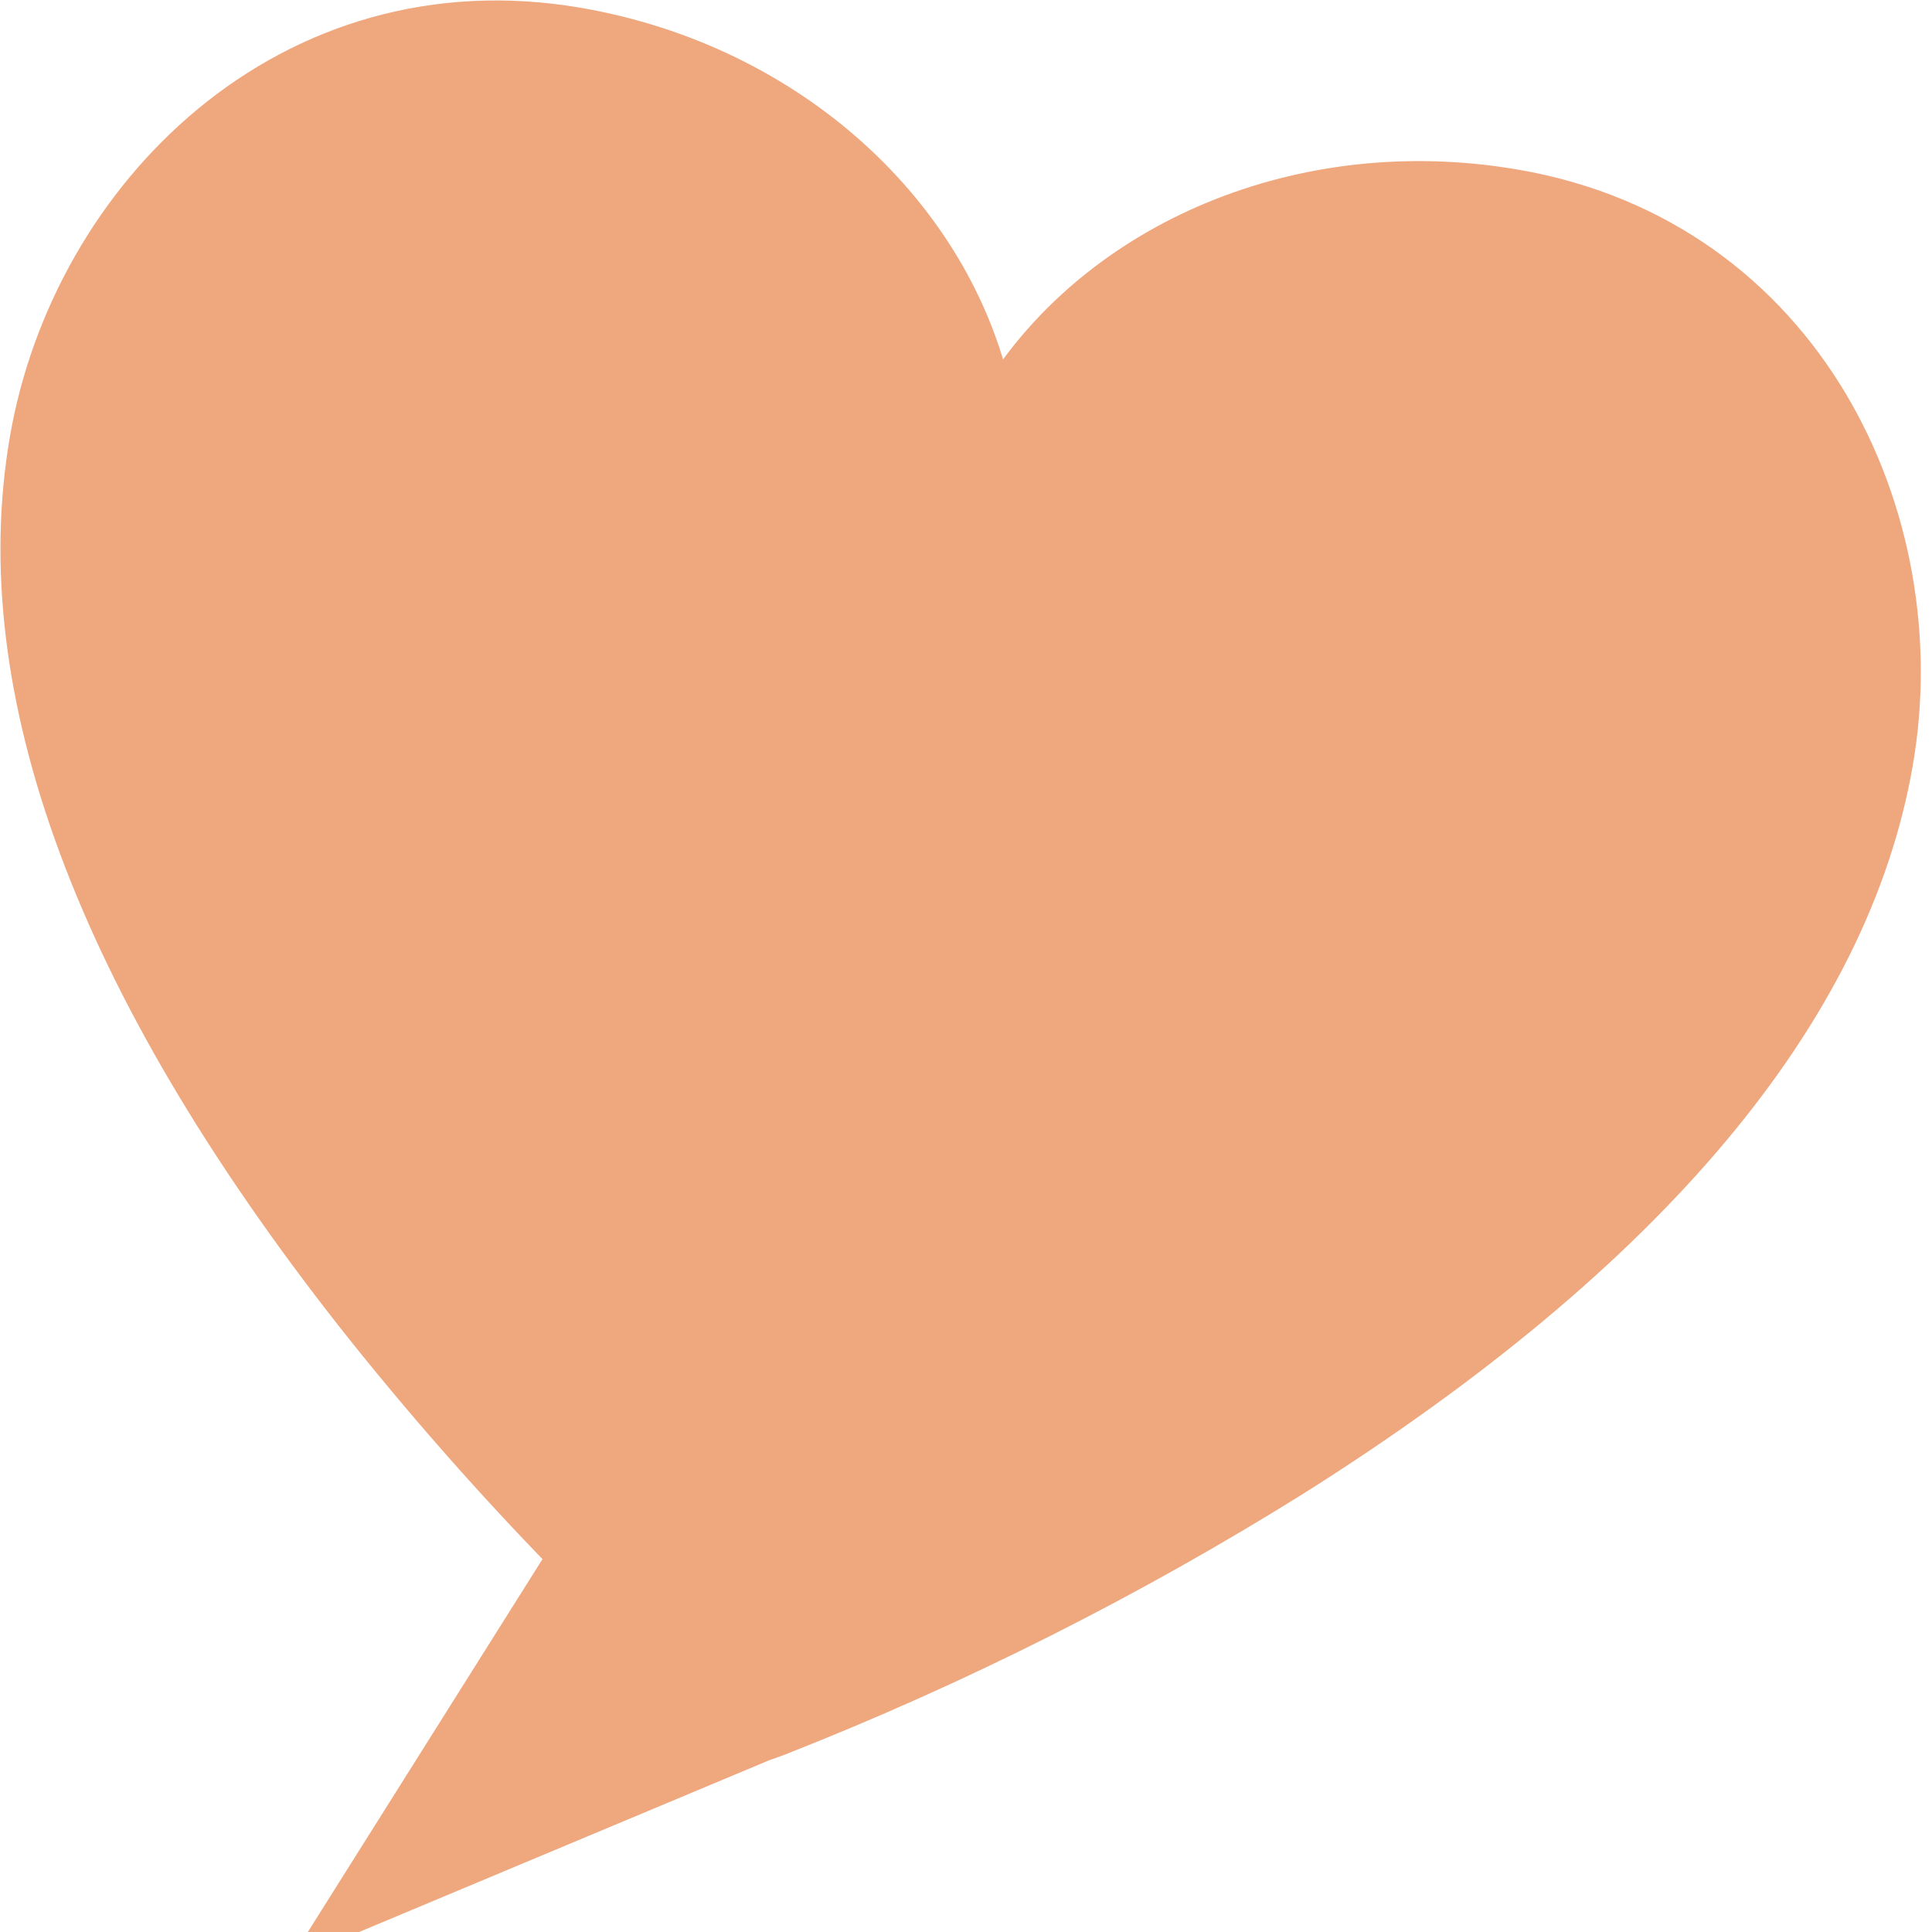 <?xml version="1.0" encoding="UTF-8"?> <svg xmlns="http://www.w3.org/2000/svg" width="33" height="33" viewBox="0 0 33 33" fill="none"> <g clip-path="url(#clip0_15_53)"> <path d="M16.784 6.781L16.917 7.388L17.247 6.861C18.866 4.27 22.259 2.771 25.851 3.391C30.681 4.224 32.885 8.902 32.18 12.984C31.457 17.176 28.072 21.252 22.023 25.073C19.226 26.82 16.274 28.306 13.205 29.512L12.956 29.601L12.95 29.603L12.944 29.606L6.21 32.426L9.792 26.734L9.899 26.565L9.76 26.422C8.496 25.123 7.301 23.76 6.178 22.338C1.761 16.71 -0.062 11.735 0.662 7.543C1.366 3.462 5.011 -0.207 9.841 0.627C13.433 1.247 16.127 3.797 16.784 6.781Z" fill="#EFA77E" stroke="#EFA77E"></path> </g> <defs> <clipPath id="clip0_15_53"> <rect width="33" height="33" fill="white"></rect> </clipPath> </defs> </svg> 